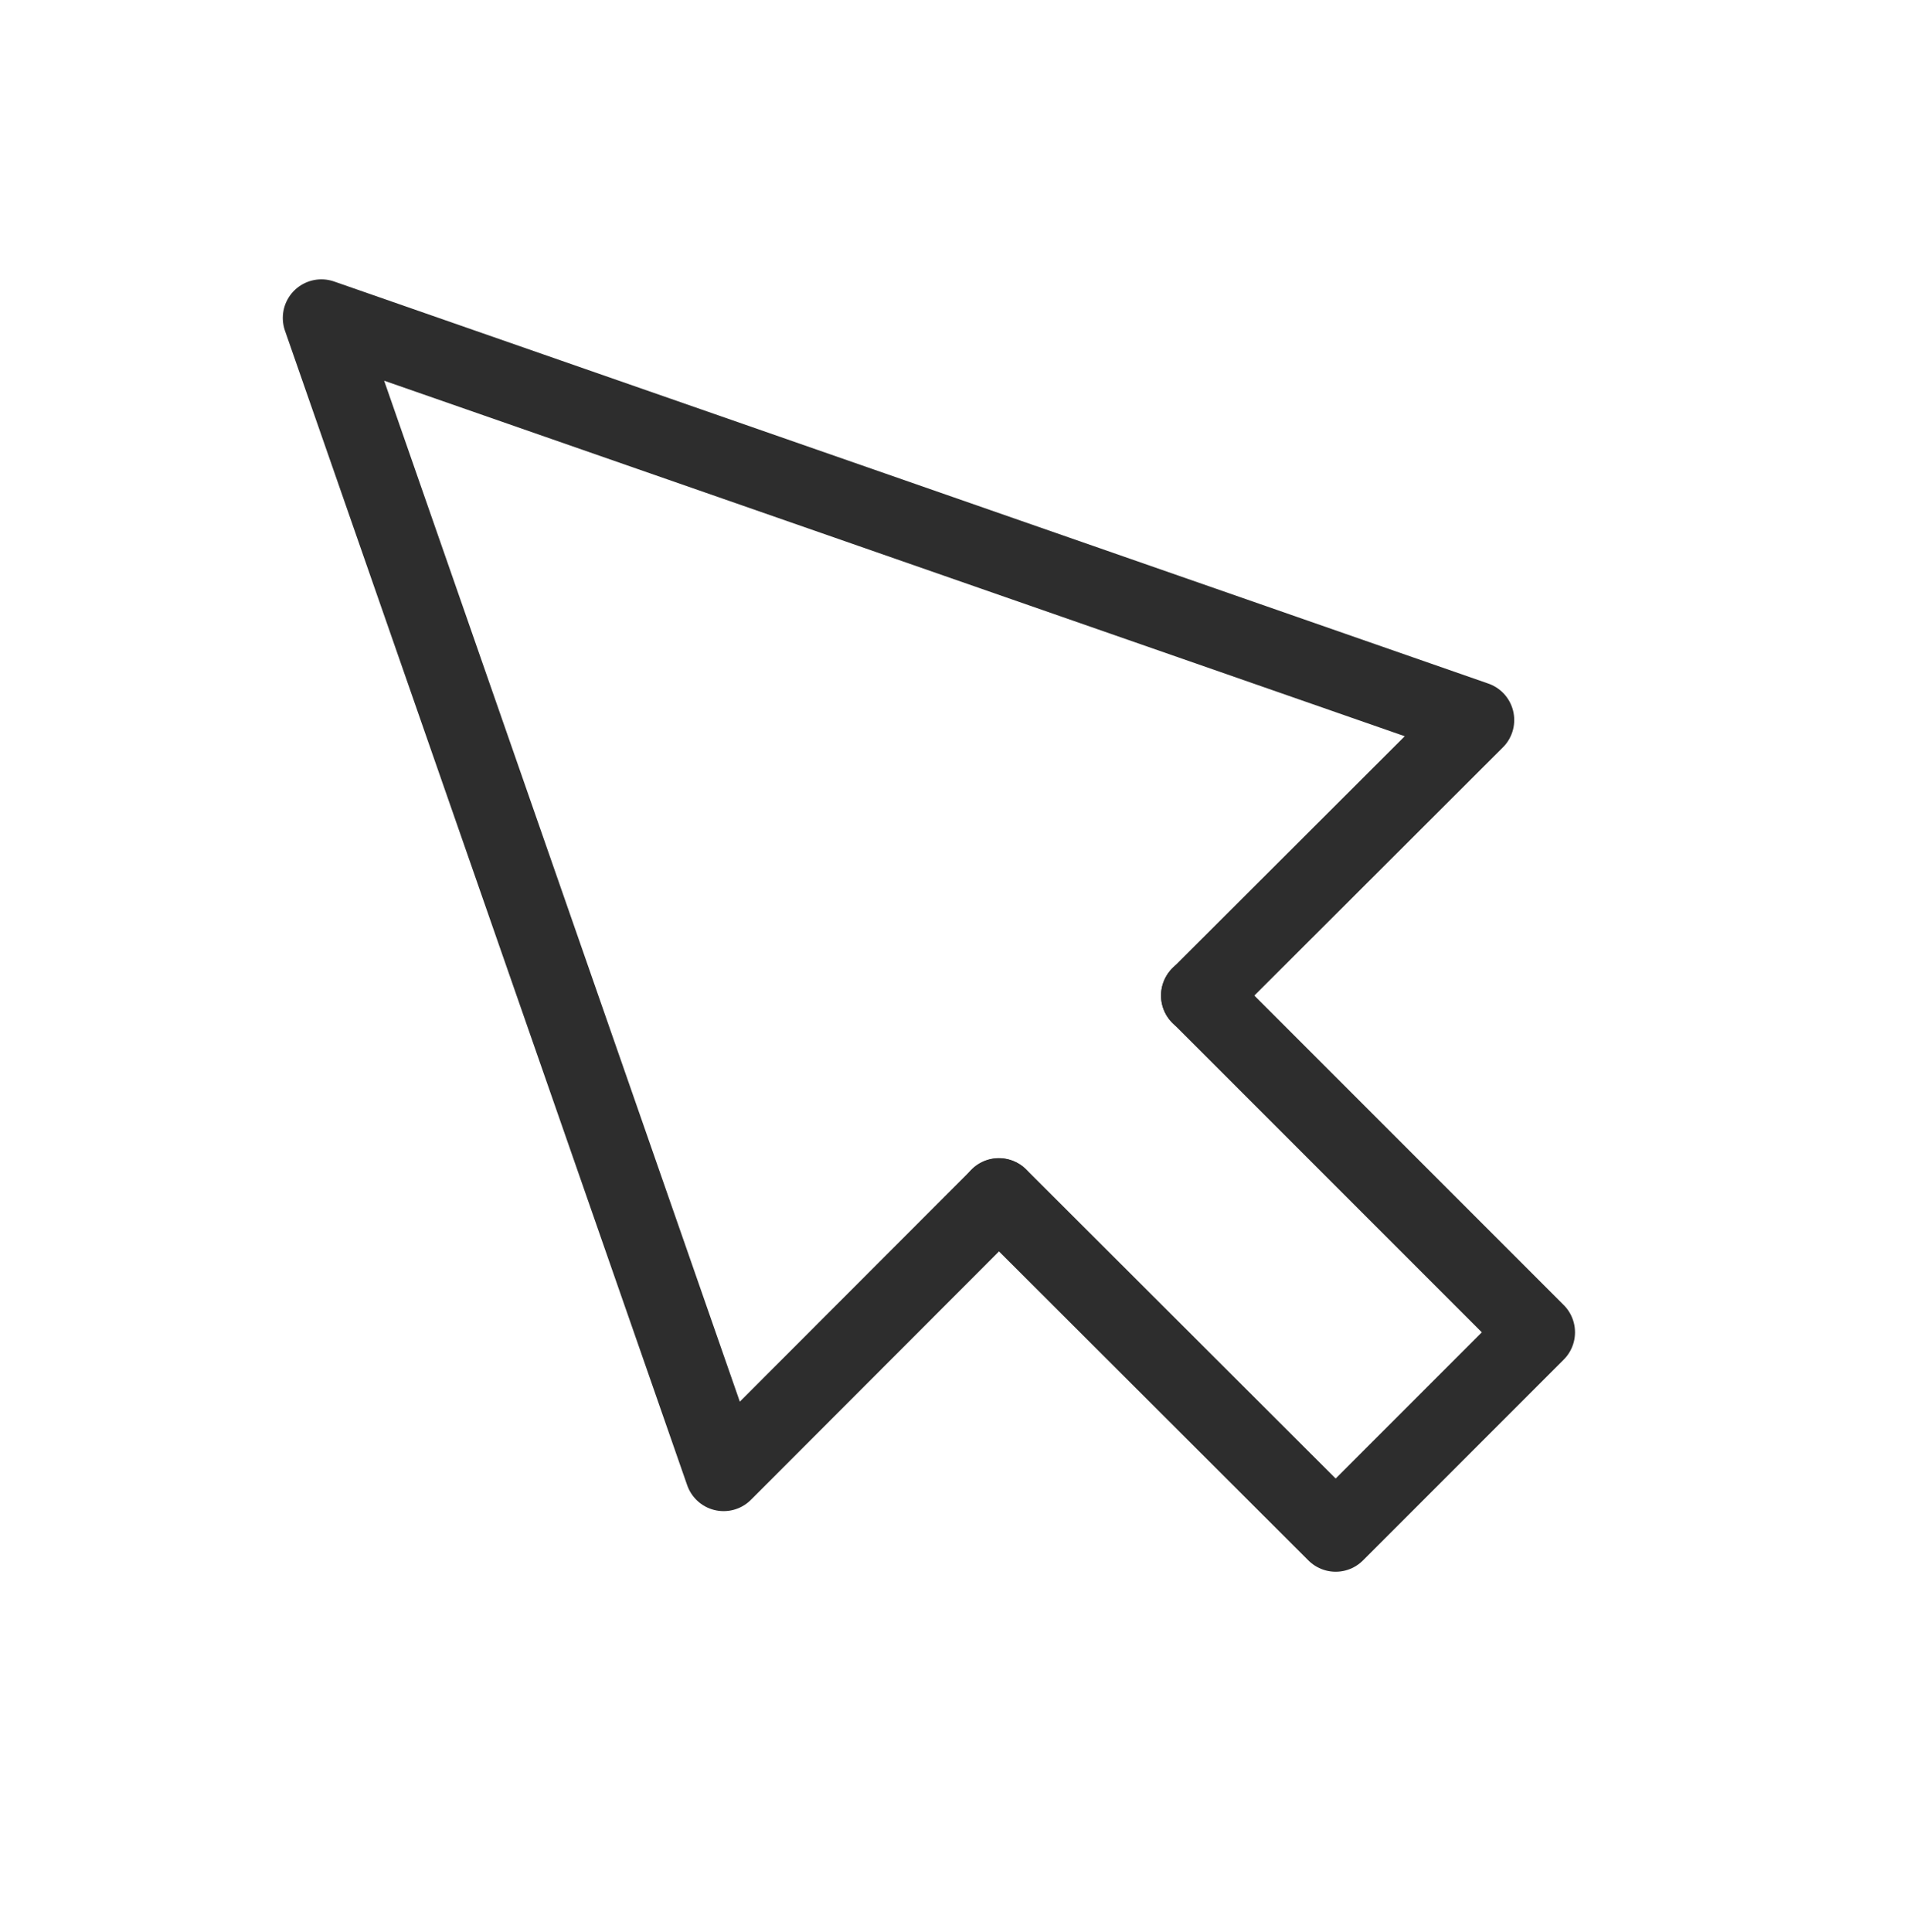 <svg width="78" height="79" viewBox="0 0 78 79" fill="none" xmlns="http://www.w3.org/2000/svg">
<path d="M49.067 40.711L60.356 29.442L13.146 13.001L29.598 60.21L40.856 48.941" stroke="#2D2D2D" stroke-width="3.158" stroke-miterlimit="10" stroke-linecap="round" stroke-linejoin="round"/>
<path d="M40.857 48.935L54.632 62.688L62.842 54.478L49.068 40.704" stroke="#2D2D2D" stroke-width="3.158" stroke-miterlimit="10" stroke-linecap="round" stroke-linejoin="round"/>
</svg>
